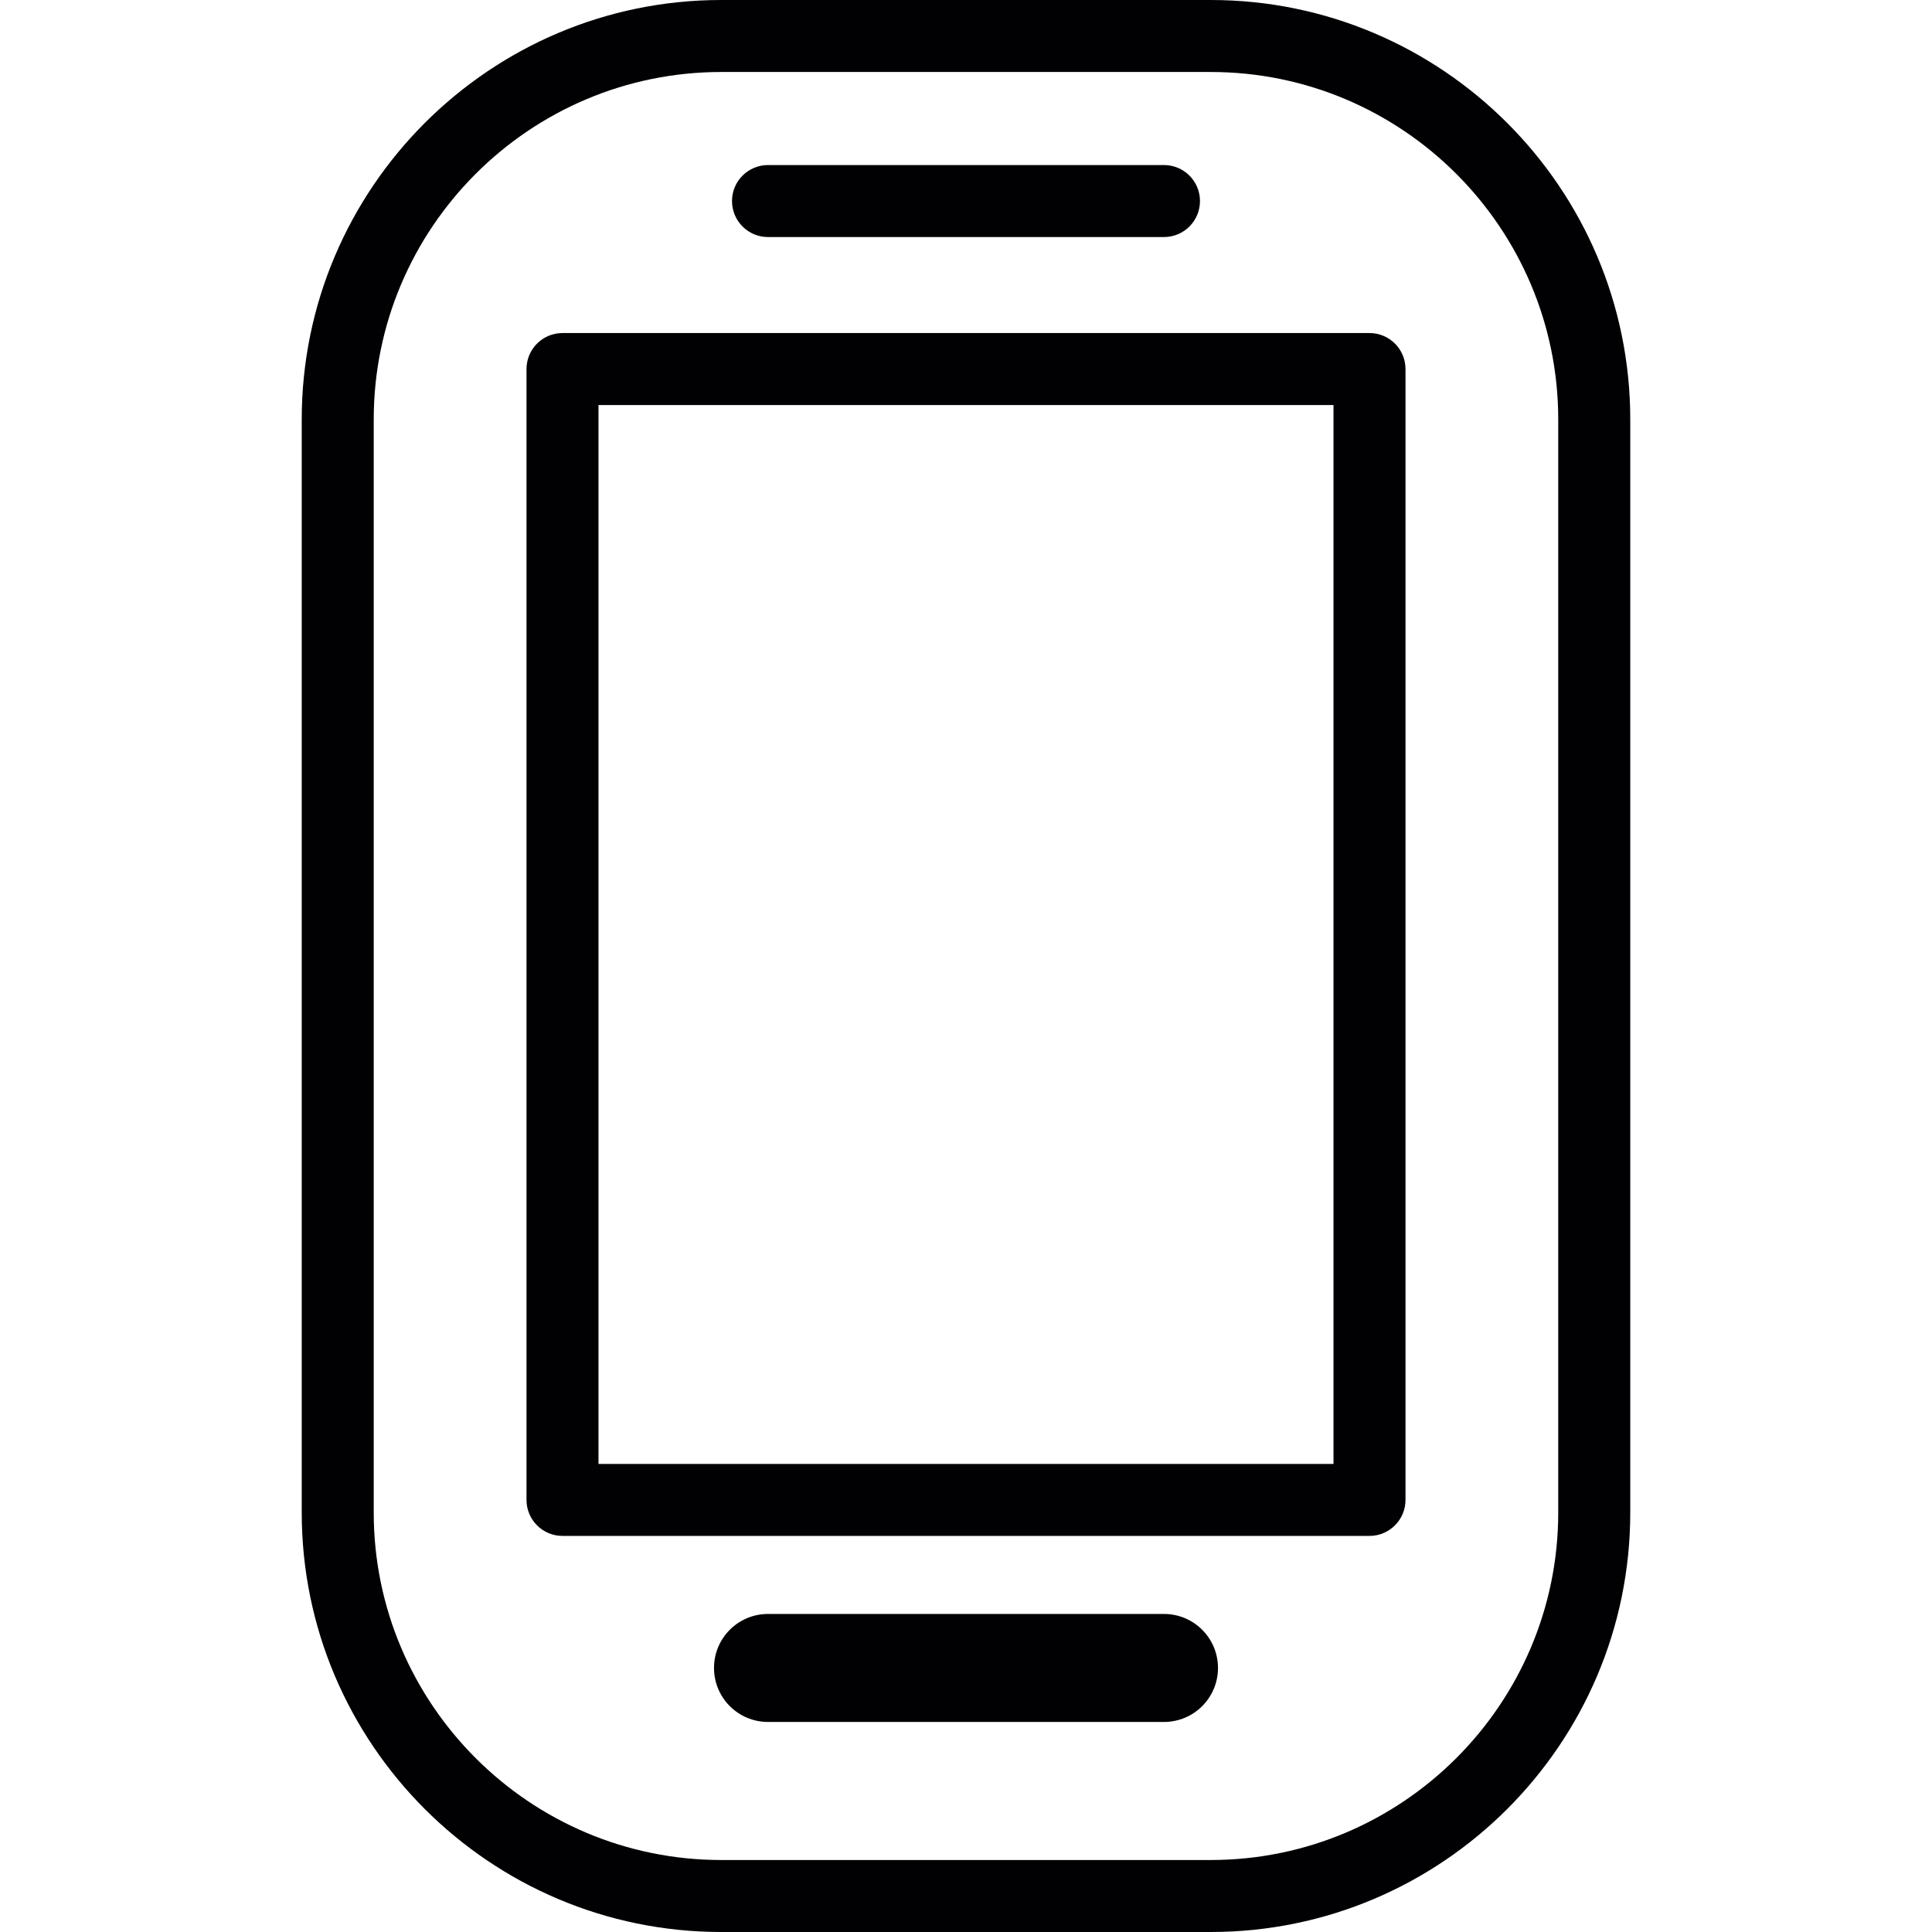 <?xml version="1.0" encoding="iso-8859-1"?>
<!-- Generator: Adobe Illustrator 18.1.1, SVG Export Plug-In . SVG Version: 6.00 Build 0)  -->
<svg version="1.1" id="Capa_1" xmlns="http://www.w3.org/2000/svg" xmlns:xlink="http://www.w3.org/1999/xlink" x="0px" y="0px"
	 viewBox="0 0 291.915 291.915" style="enable-background:new 0 0 291.915 291.915;" xml:space="preserve">
<g>
	<g>
		<path style="fill:#010002;" d="M108.977,0C74.026,0,45.59,28.435,45.59,63.387v165.141c0,34.951,28.435,63.387,63.387,63.387
			h73.96c34.951,0,63.387-28.435,63.387-63.387V63.387C246.324,28.435,217.889,0,182.937,0H108.977z M235.441,63.387v165.141
			c0,28.952-23.557,52.509-52.509,52.509h-73.955c-28.952,0-52.509-23.557-52.509-52.509V63.387
			c0-28.952,23.557-52.509,52.509-52.509h73.96C211.89,10.878,235.441,34.435,235.441,63.387z"/>
		<path style="fill:#010002;" d="M79.552,55.761v170.868c0,3.002,2.437,5.439,5.439,5.439h121.933c3.002,0,5.439-2.437,5.439-5.439
			V55.761c0-3.002-2.437-5.439-5.439-5.439H84.991C81.983,50.322,79.552,52.759,79.552,55.761z M90.43,61.2h111.055v159.99H90.43
			V61.2z"/>
		<path style="fill:#010002;" d="M175.872,243.86h-59.83c-4.509,0-8.159,3.65-8.159,8.159c0,4.509,3.65,8.159,8.159,8.159h59.83
			c4.509,0,8.159-3.65,8.159-8.159C184.031,247.51,180.376,243.86,175.872,243.86z"/>
		<path style="fill:#010002;" d="M116.042,35.816h59.83c3.002,0,5.439-2.437,5.439-5.439c0-3.002-2.437-5.439-5.439-5.439h-59.83
			c-3.002,0-5.439,2.437-5.439,5.439C110.603,33.38,113.035,35.816,116.042,35.816z"/>
	</g>
</g>
<g>
</g>
<g>
</g>
<g>
</g>
<g>
</g>
<g>
</g>
<g>
</g>
<g>
</g>
<g>
</g>
<g>
</g>
<g>
</g>
<g>
</g>
<g>
</g>
<g>
</g>
<g>
</g>
<g>
</g>
</svg>
